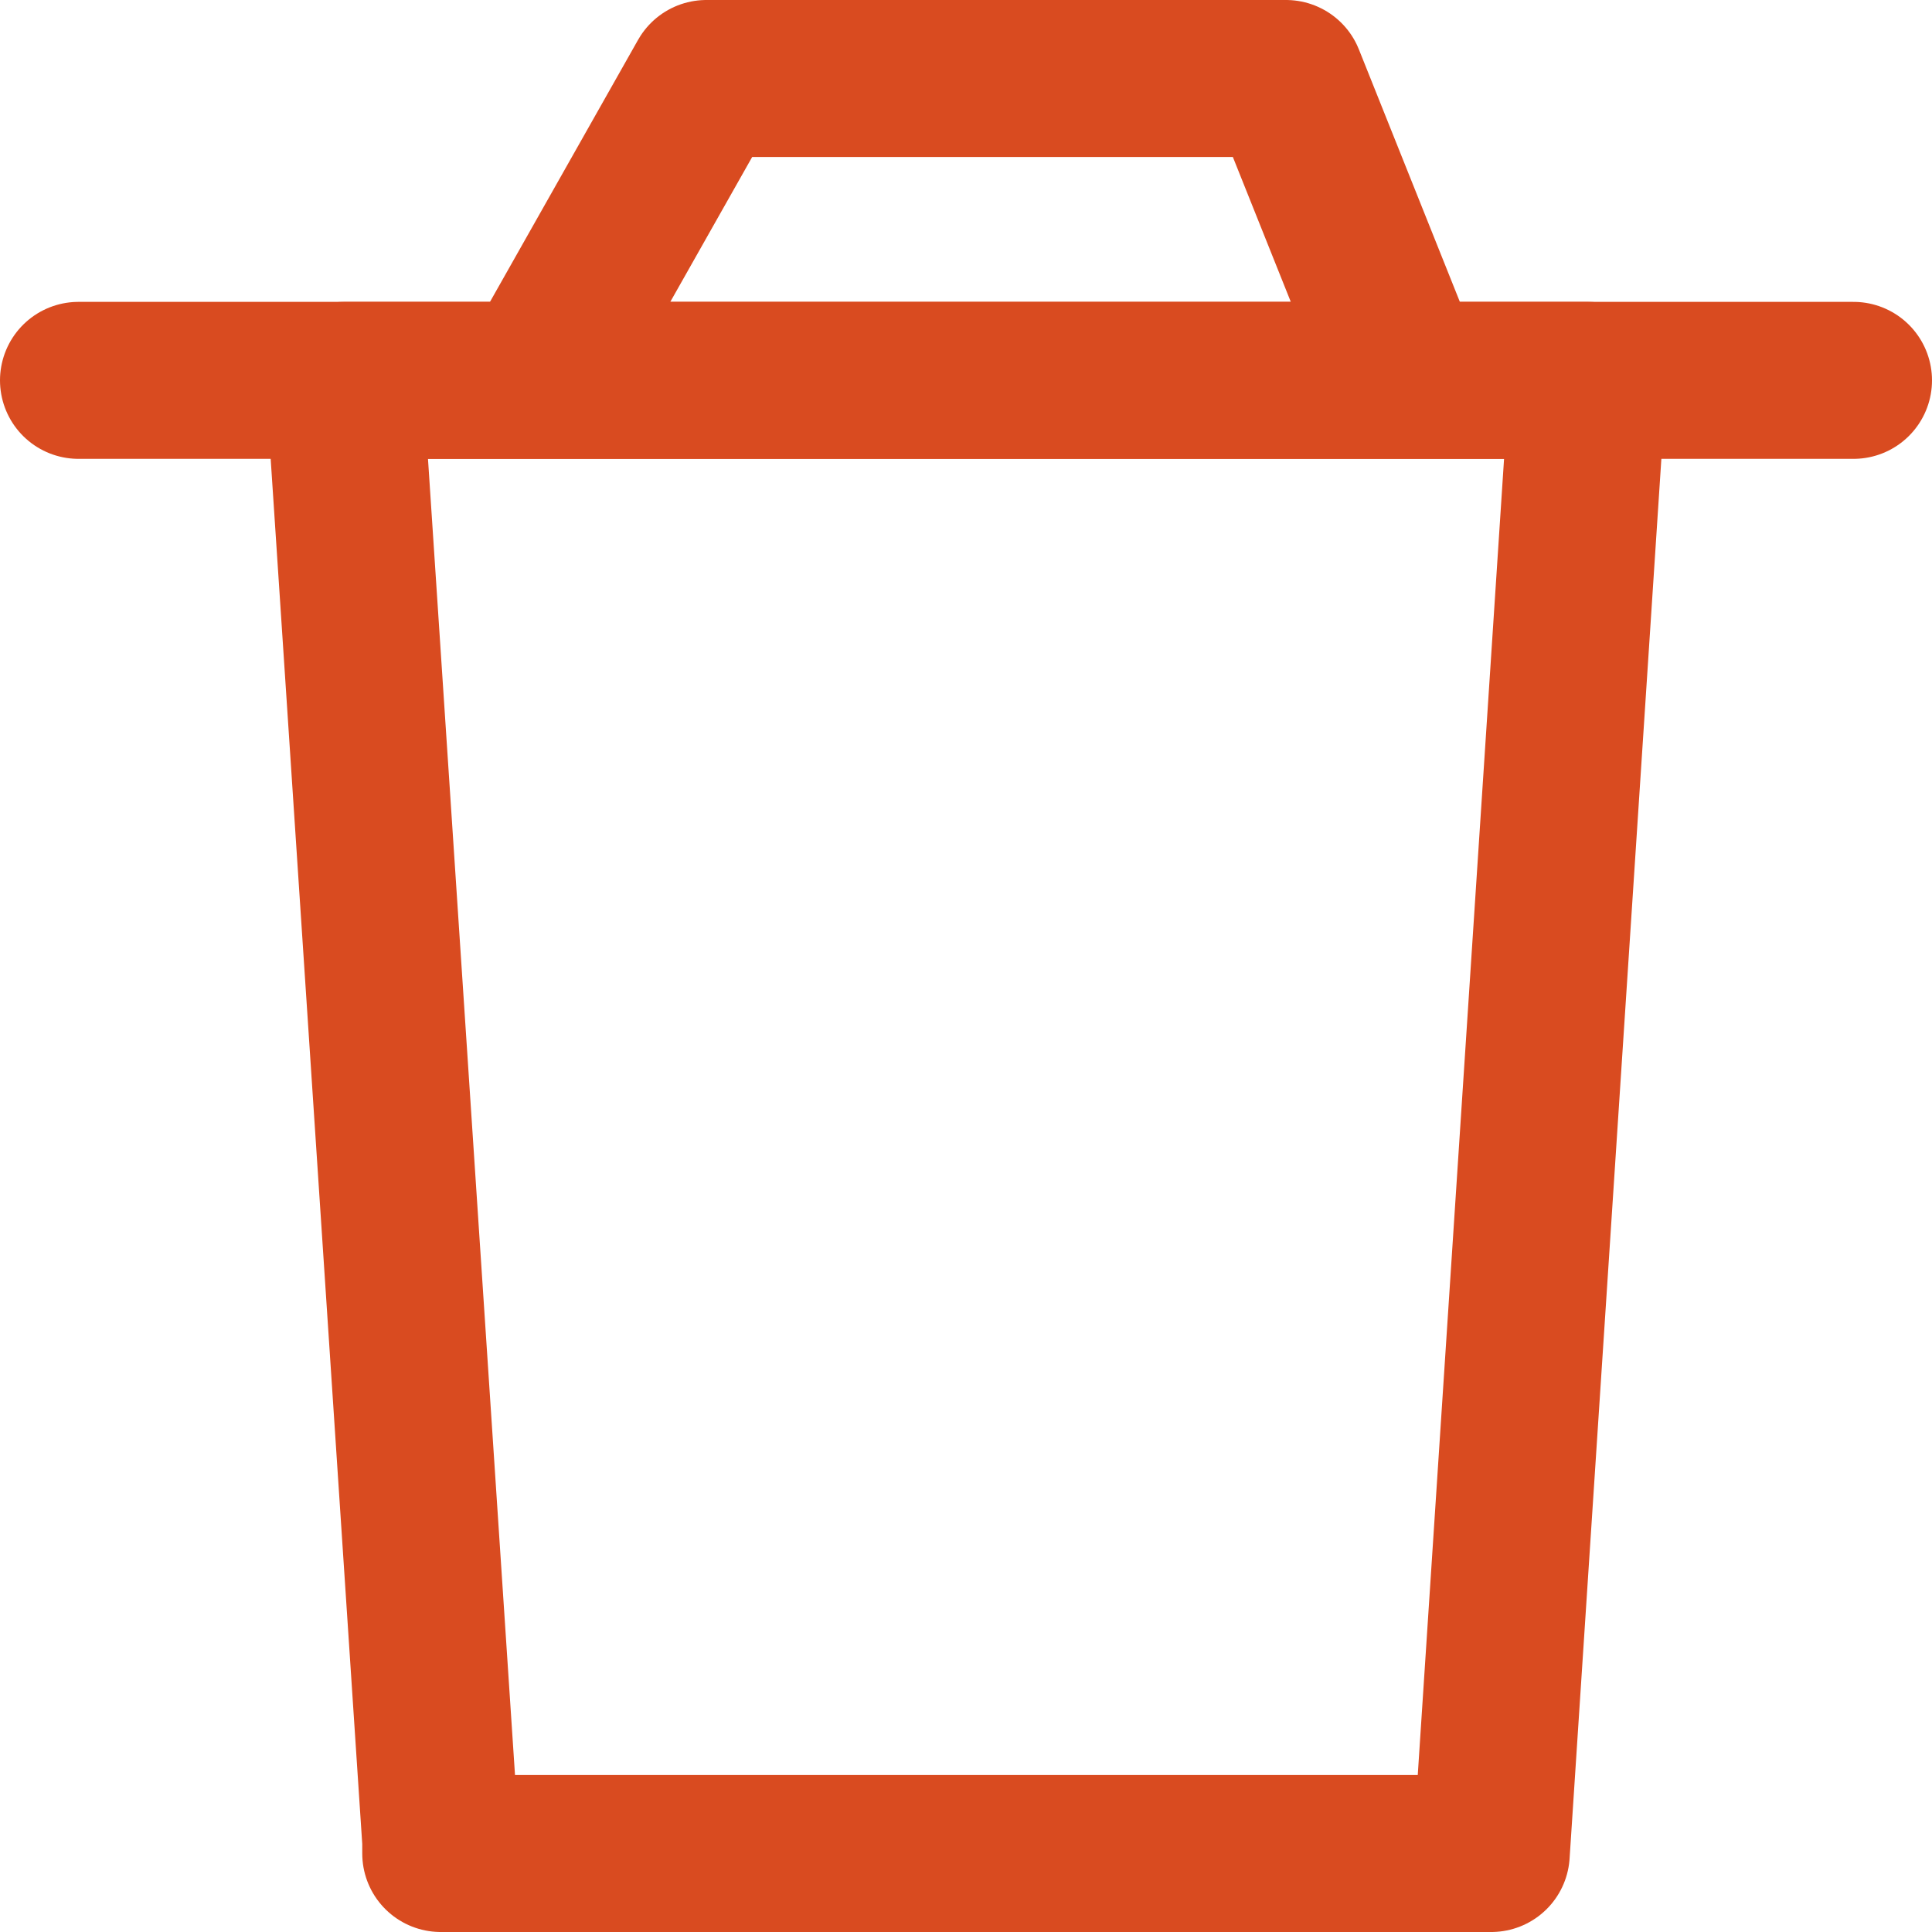 <svg xmlns="http://www.w3.org/2000/svg" width="16" height="16" viewBox="0 0 16 16">
  <g id="delete" transform="translate(8 8)">
    <g id="Group_40160" data-name="Group 40160" transform="translate(-7.35 -7.35)">
      <path id="Union_24" data-name="Union 24" d="M.65,3.15h14.7" transform="translate(-0.65 -0.65)" fill="none" stroke="#d94b20" stroke-linecap="round" stroke-linejoin="round" stroke-width="1.3"/>
      <path id="Union_24-2" data-name="Union 24" d="M3.65,15.25l-.8-12.1h10.3l-.8,12.2H3.65Zm.9-12.3L5.85.65h4.8l1,2.5" transform="translate(-0.65 -0.65)" fill="none" stroke="#d94b20" stroke-linecap="round" stroke-linejoin="round" stroke-width="1.3"/>
    </g>
  </g>
</svg>
